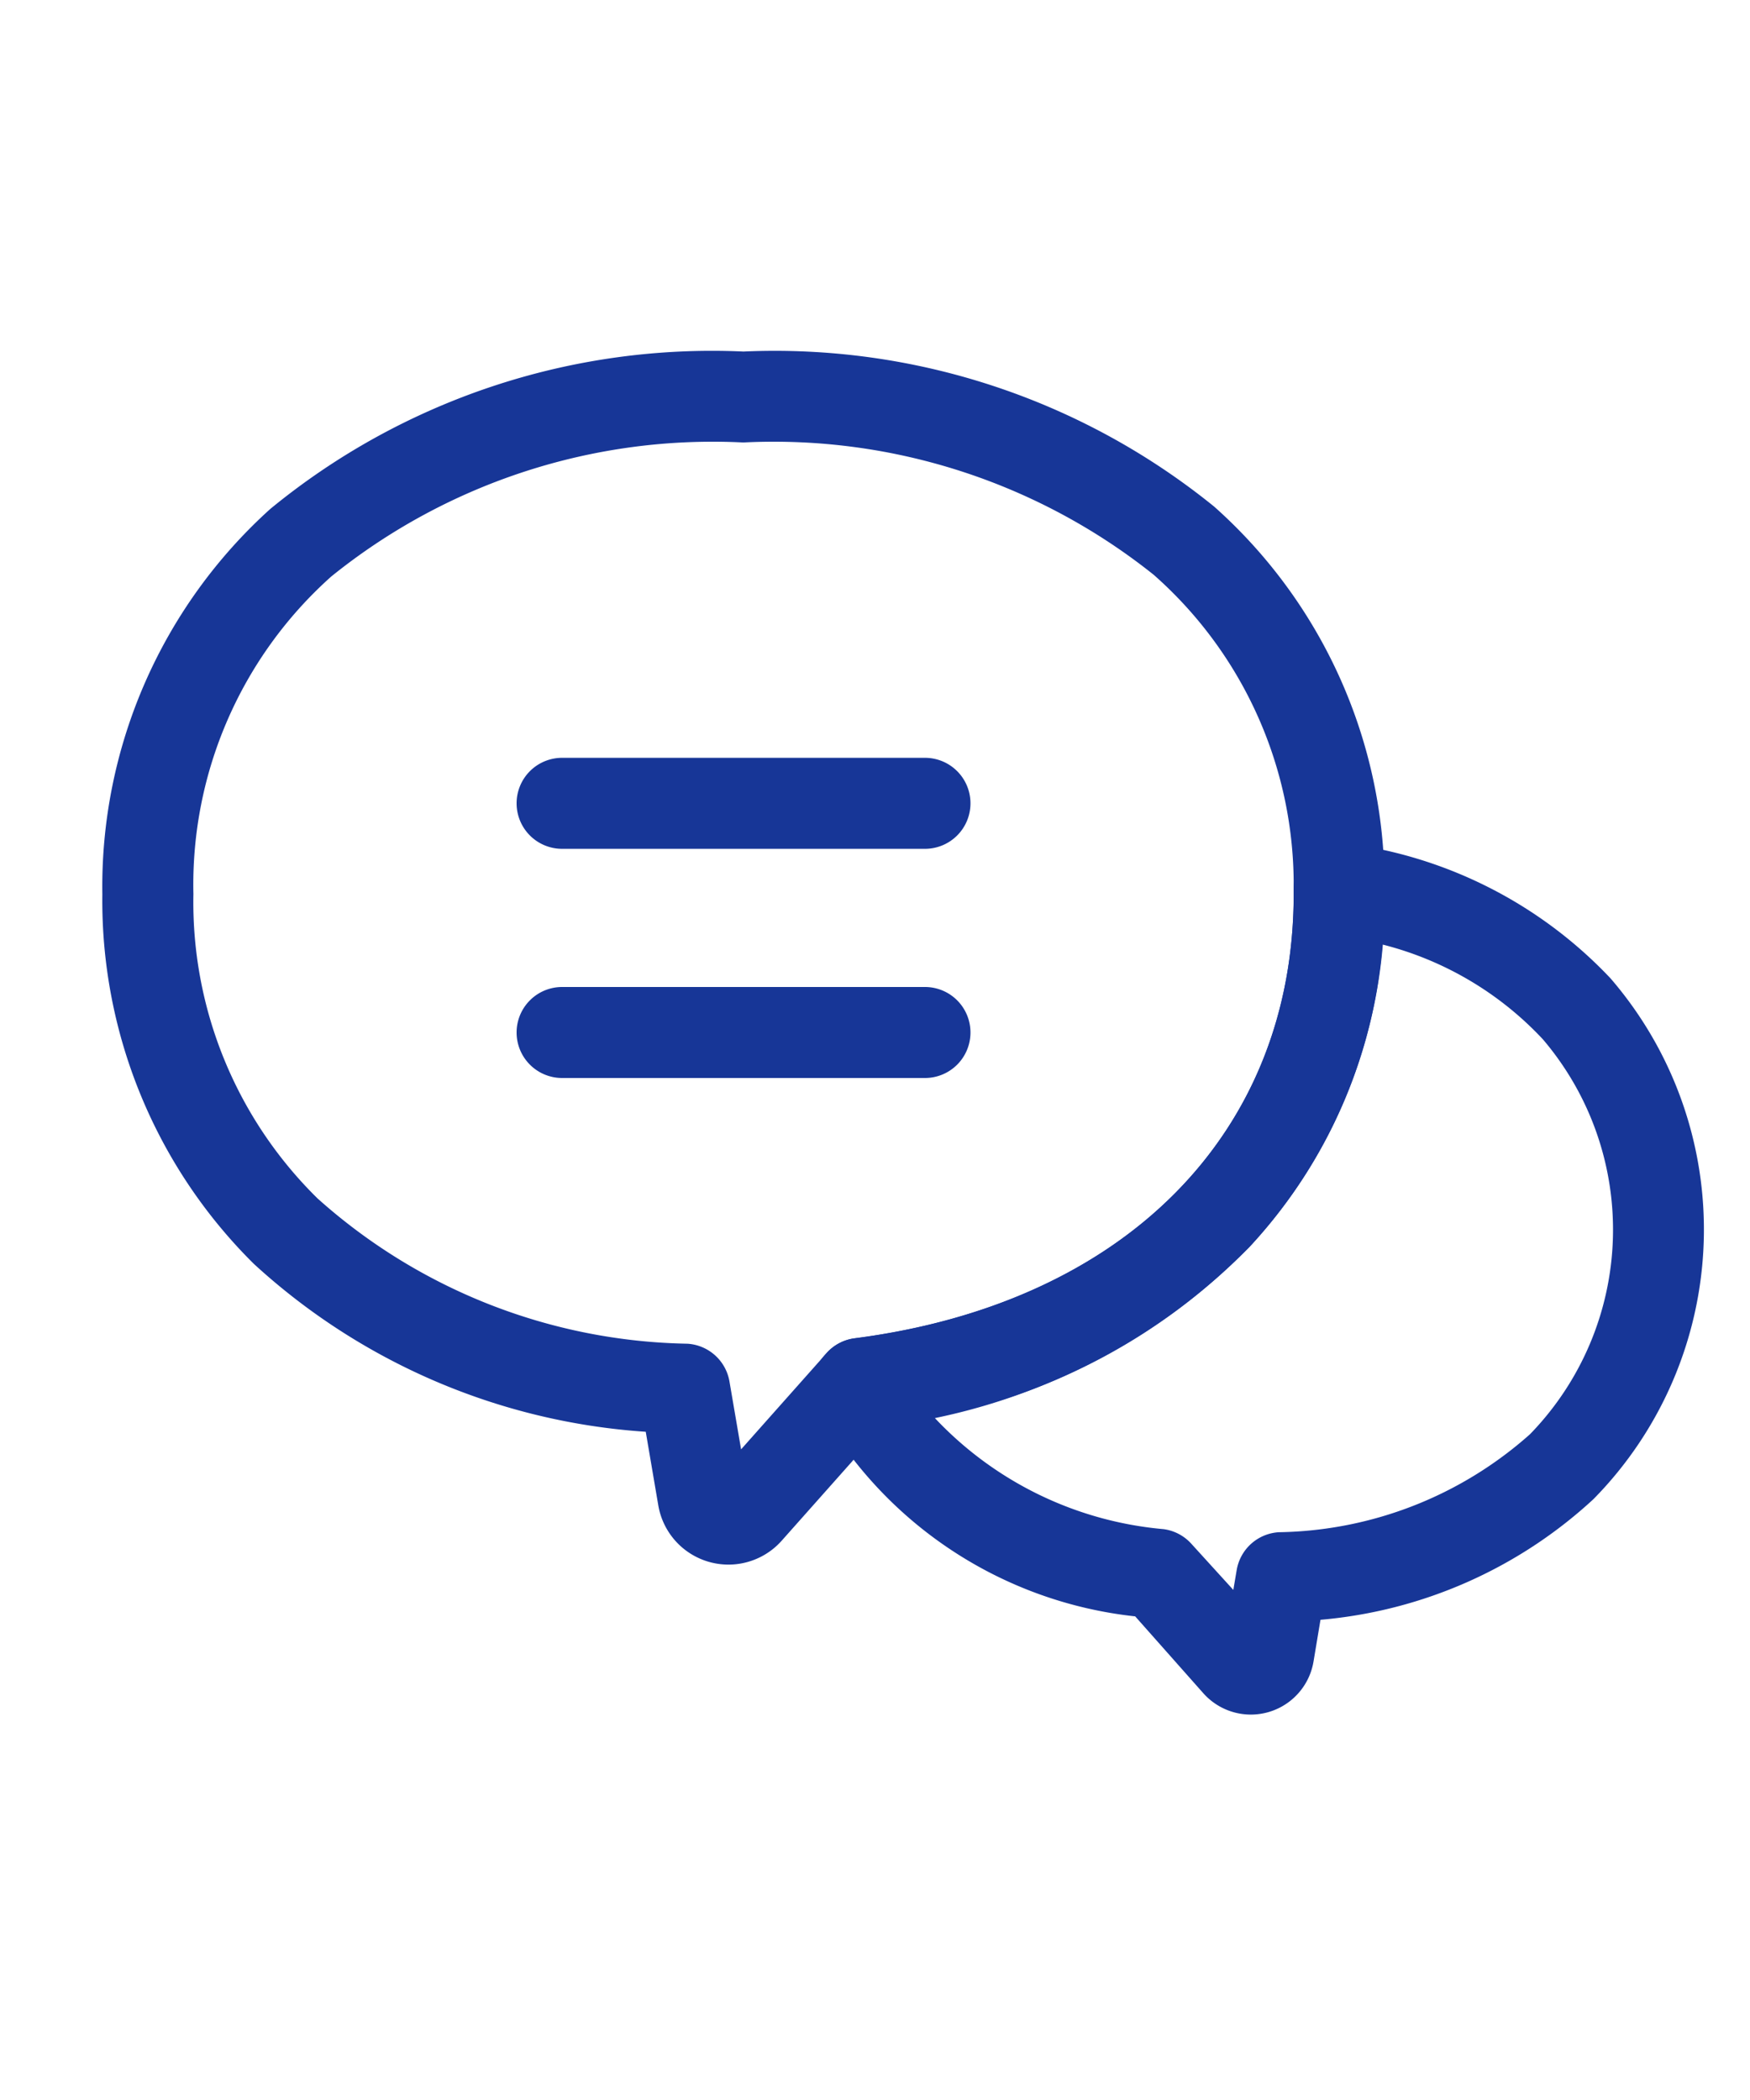 <svg xmlns="http://www.w3.org/2000/svg" xmlns:xlink="http://www.w3.org/1999/xlink" width="25" height="30" viewBox="0 0 25 30">
  <defs>
    <clipPath id="clip-path">
      <rect id="長方形_25075" data-name="長方形 25075" width="25" height="30" transform="translate(-23884 -13308)" fill="none" stroke="#707070" stroke-width="1"/>
    </clipPath>
  </defs>
  <g id="マスクグループ_17553" data-name="マスクグループ 17553" transform="translate(23884 13308)" clip-path="url(#clip-path)">
    <g id="グループ_18183" data-name="グループ 18183" transform="translate(-23888.963 -13309.404)">
      <g id="グループ_18185" data-name="グループ 18185" transform="translate(7.076 7.076)">
        <path id="パス_46675" data-name="パス 46675" d="M15.584,6.426a9.966,9.966,0,0,1,6.724,2.215,7.257,7.257,0,0,1,2.434,5.438c0,.032,0,.064,0,.1a7.241,7.241,0,0,1-1.927,5.037,8.814,8.814,0,0,1-5.236,2.567L16.13,23.414a1.017,1.017,0,0,1-1.762-.5l-.18-1.056a9.179,9.179,0,0,1-5.6-2.4,7.3,7.3,0,0,1-2.163-5.279,7.266,7.266,0,0,1,2.4-5.505A9.939,9.939,0,0,1,15.584,6.426ZM15.55,22.109l1.221-1.374a.65.65,0,0,1,.4-.211c3.869-.5,6.273-2.937,6.273-6.349,0-.018,0-.037,0-.055s0-.013,0-.019a5.9,5.9,0,0,0-2-4.486,8.7,8.7,0,0,0-5.863-1.89A8.676,8.676,0,0,0,9.695,9.64a5.9,5.9,0,0,0-1.969,4.536A5.93,5.93,0,0,0,9.5,18.525,8.128,8.128,0,0,0,14.784,20.6a.65.65,0,0,1,.6.54Z" transform="translate(-7.076 -7.076)" fill="#173697"/>
        <path id="パス_46677" data-name="パス 46677" d="M130.442,86.973a.65.65,0,0,1,.1.008,6.309,6.309,0,0,1,3.777,1.927,5.491,5.491,0,0,1-.243,7.44,6.579,6.579,0,0,1-3.9,1.724l-.1.6a.908.908,0,0,1-1.572.451l-.975-1.1a5.91,5.91,0,0,1-4.528-3,.65.65,0,0,1,.093-.733l.027-.03a.65.65,0,0,1,.4-.21c3.869-.5,6.273-2.937,6.273-6.349,0-.019,0-.038,0-.057a.65.65,0,0,1,.65-.673Zm-1.511,10.672.048-.284a.65.65,0,0,1,.6-.54,5.522,5.522,0,0,0,3.59-1.4,4.192,4.192,0,0,0,.183-5.643,4.72,4.72,0,0,0-2.291-1.353,7.151,7.151,0,0,1-1.9,4.319,8.537,8.537,0,0,1-4.506,2.433,5.1,5.1,0,0,0,3.28,1.6.65.65,0,0,1,.4.213Z" transform="translate(-113.425 -80.604)" fill="#173697"/>
        <path id="線_3055" data-name="線 3055" d="M5.184.65H0A.65.65,0,0,1-.65,0,.65.65,0,0,1,0-.65H5.184a.65.65,0,0,1,.65.65A.65.65,0,0,1,5.184.65Z" transform="translate(5.917 5.804)" fill="#173697"/>
        <path id="線_3056" data-name="線 3056" d="M5.184.65H0A.65.65,0,0,1-.65,0,.65.65,0,0,1,0-.65H5.184a.65.65,0,0,1,.65.65A.65.65,0,0,1,5.184.65Z" transform="translate(5.917 9.078)" fill="#173697"/>
      </g>
    </g>
  </g>
</svg>
